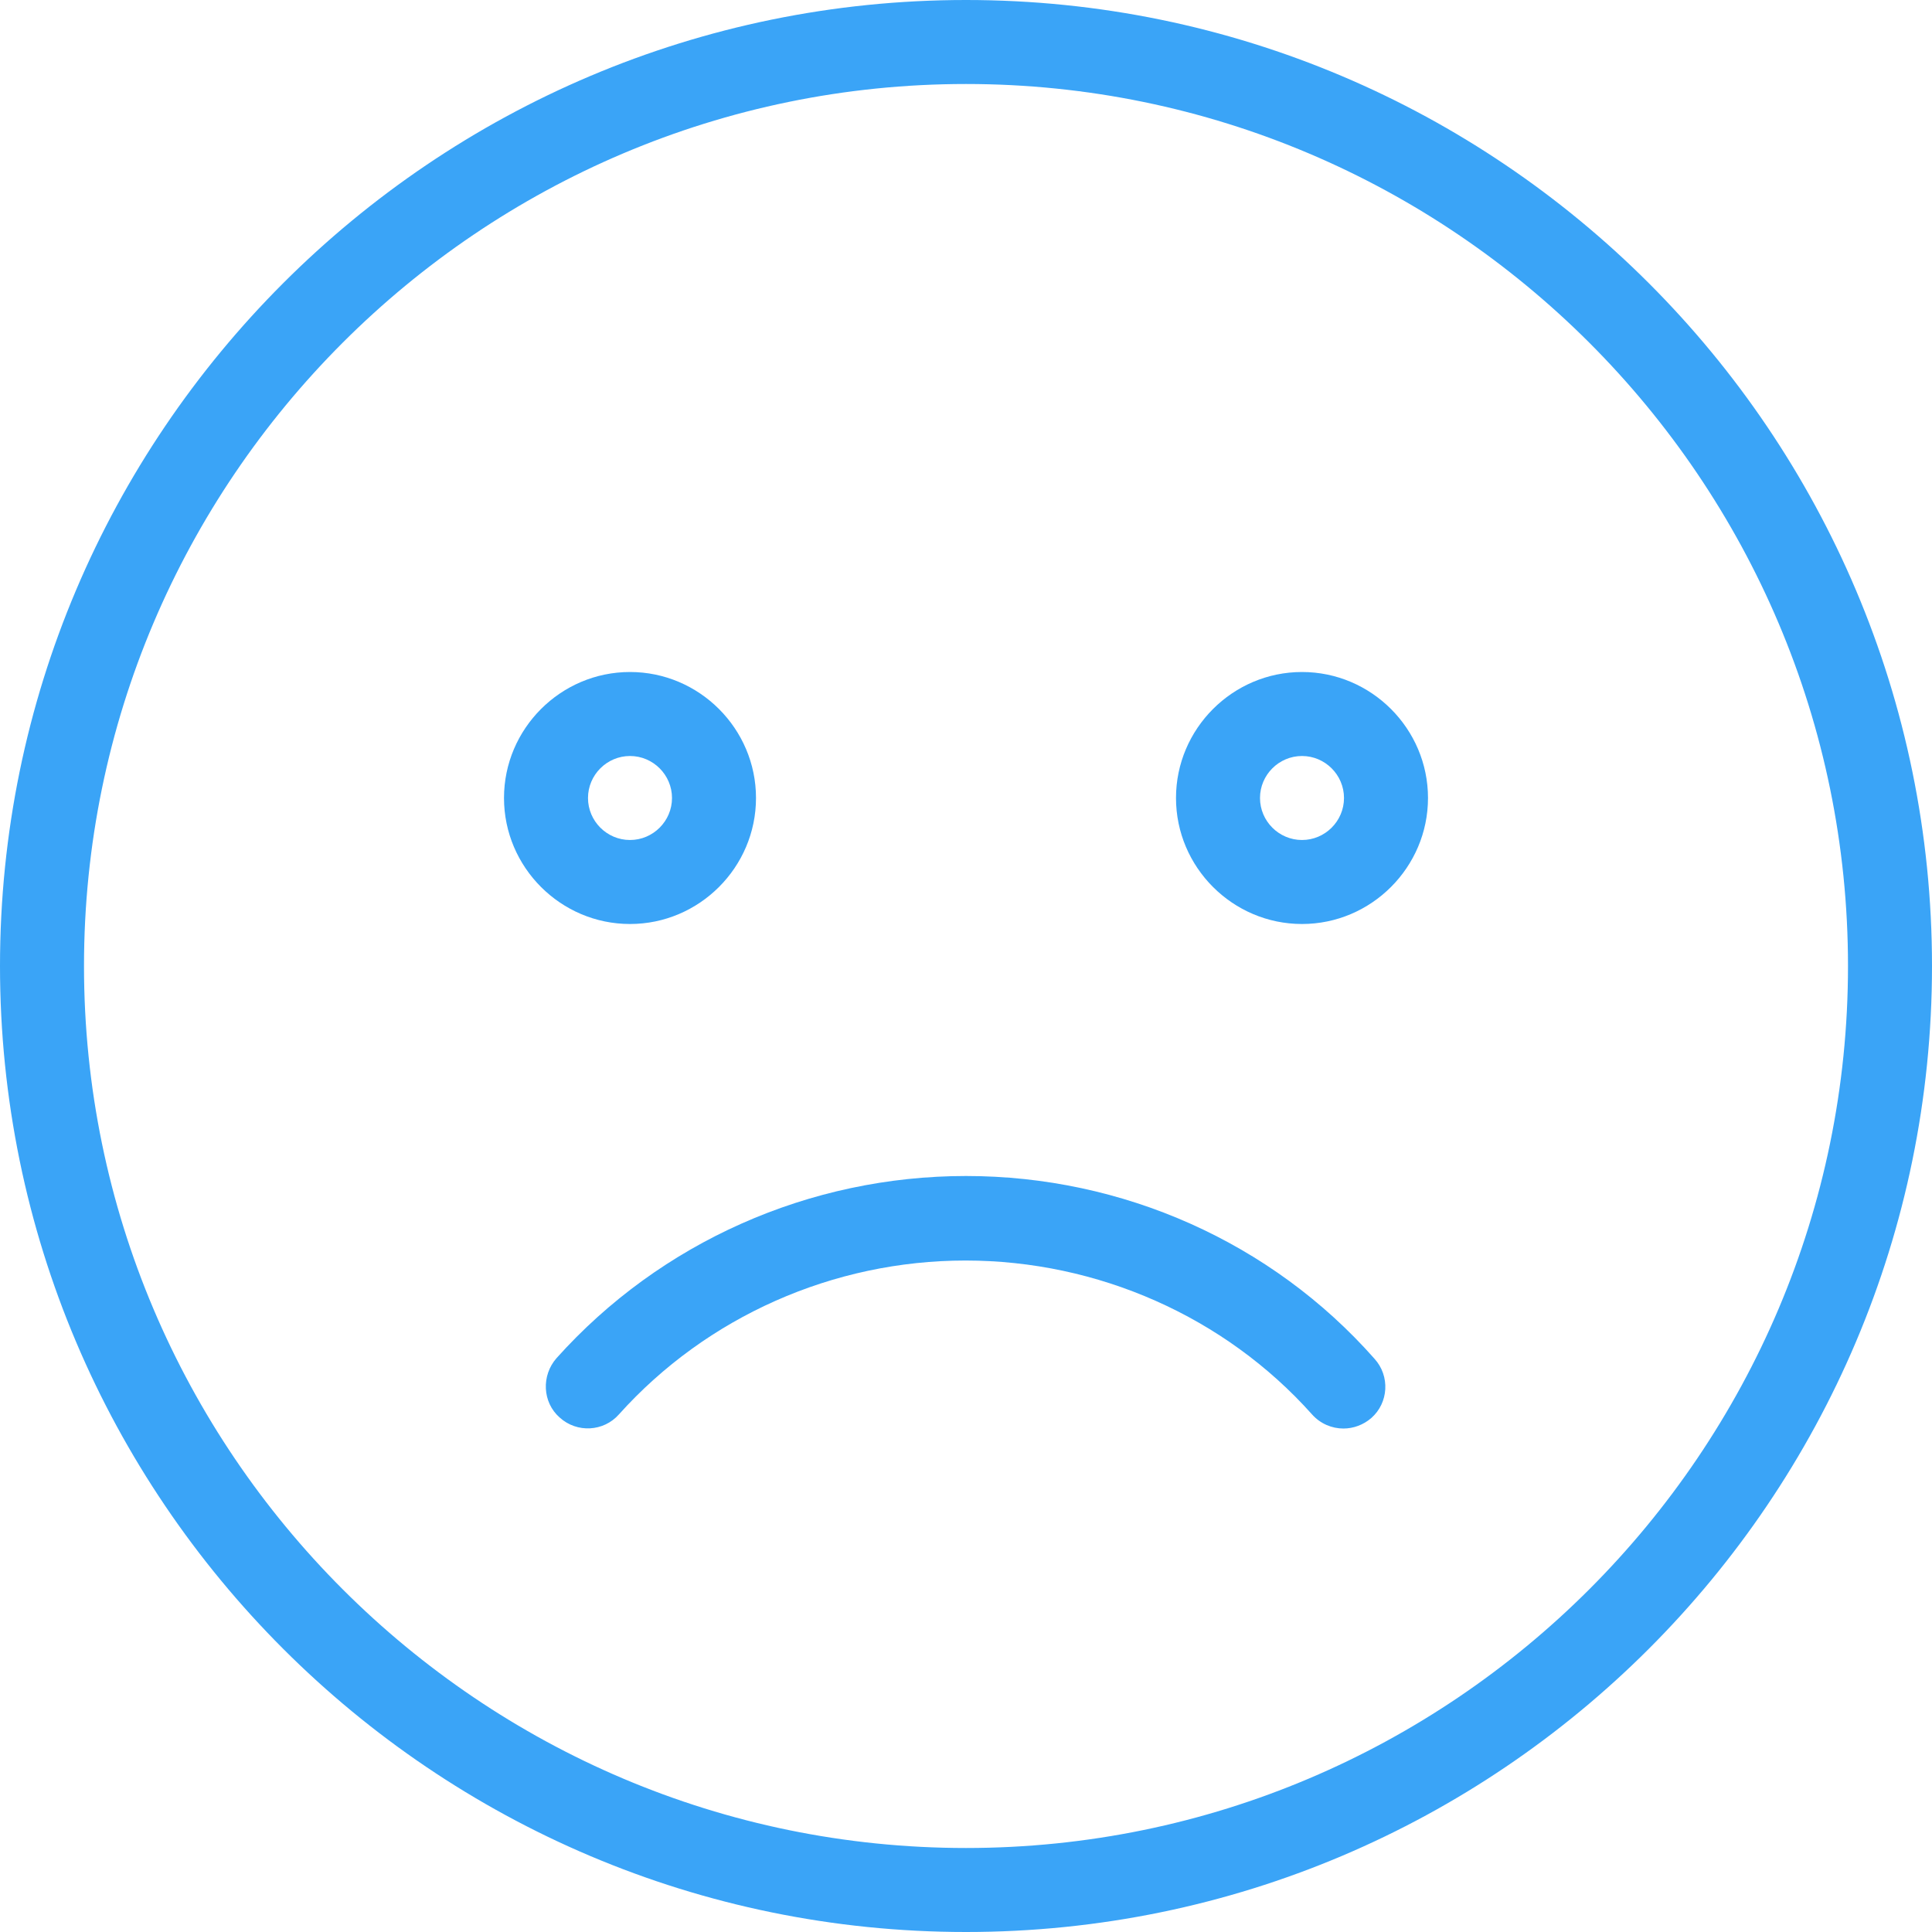 <?xml version="1.0" encoding="UTF-8"?> <!-- Generator: Adobe Illustrator 19.2.1, SVG Export Plug-In . SVG Version: 6.00 Build 0) --> <svg xmlns="http://www.w3.org/2000/svg" xmlns:xlink="http://www.w3.org/1999/xlink" id="Capa_1" x="0px" y="0px" viewBox="0 0 368 368" style="enable-background:new 0 0 368 368;" xml:space="preserve"> <style type="text/css"> .st0{fill:#3AA4F7;} </style> <g> <g> <g> <path class="st0" d="M184,0C82.5,0,0,82.5,0,184s82.5,184,184,184c101.5,0,184-82.5,184-184S285.5,0,184,0z M184,352 c-92.6,0-168-75.4-168-168S91.4,16,184,16c92.6,0,168,75.4,168,168S276.6,352,184,352z"></path> <path class="st0" d="M144,152c0-13.2-10.8-24-24-24s-24,10.8-24,24s10.8,24,24,24S144,165.2,144,152z M112,152c0-4.4,3.6-8,8-8 s8,3.6,8,8s-3.6,8-8,8S112,156.4,112,152z"></path> <path class="st0" d="M248,128c-13.2,0-24,10.8-24,24s10.8,24,24,24s24-10.8,24-24S261.2,128,248,128z M248,160c-4.4,0-8-3.6-8-8 s3.6-8,8-8s8,3.6,8,8S252.4,160,248,160z"></path> <path class="st0" d="M184,224c-29.8,0-58.2,12.6-78,34.7c-2.9,3.3-2.7,8.4,0.6,11.3c3.3,3,8.4,2.7,11.3-0.6 c16.7-18.6,40.8-29.3,66-29.3s49.4,10.7,66,29.3c1.6,1.8,3.8,2.7,6,2.7c1.9,0,3.8-0.7,5.3-2c3.3-2.9,3.6-8,0.6-11.3 C242.2,236.6,213.8,224,184,224z"></path> </g> </g> </g> </svg> 